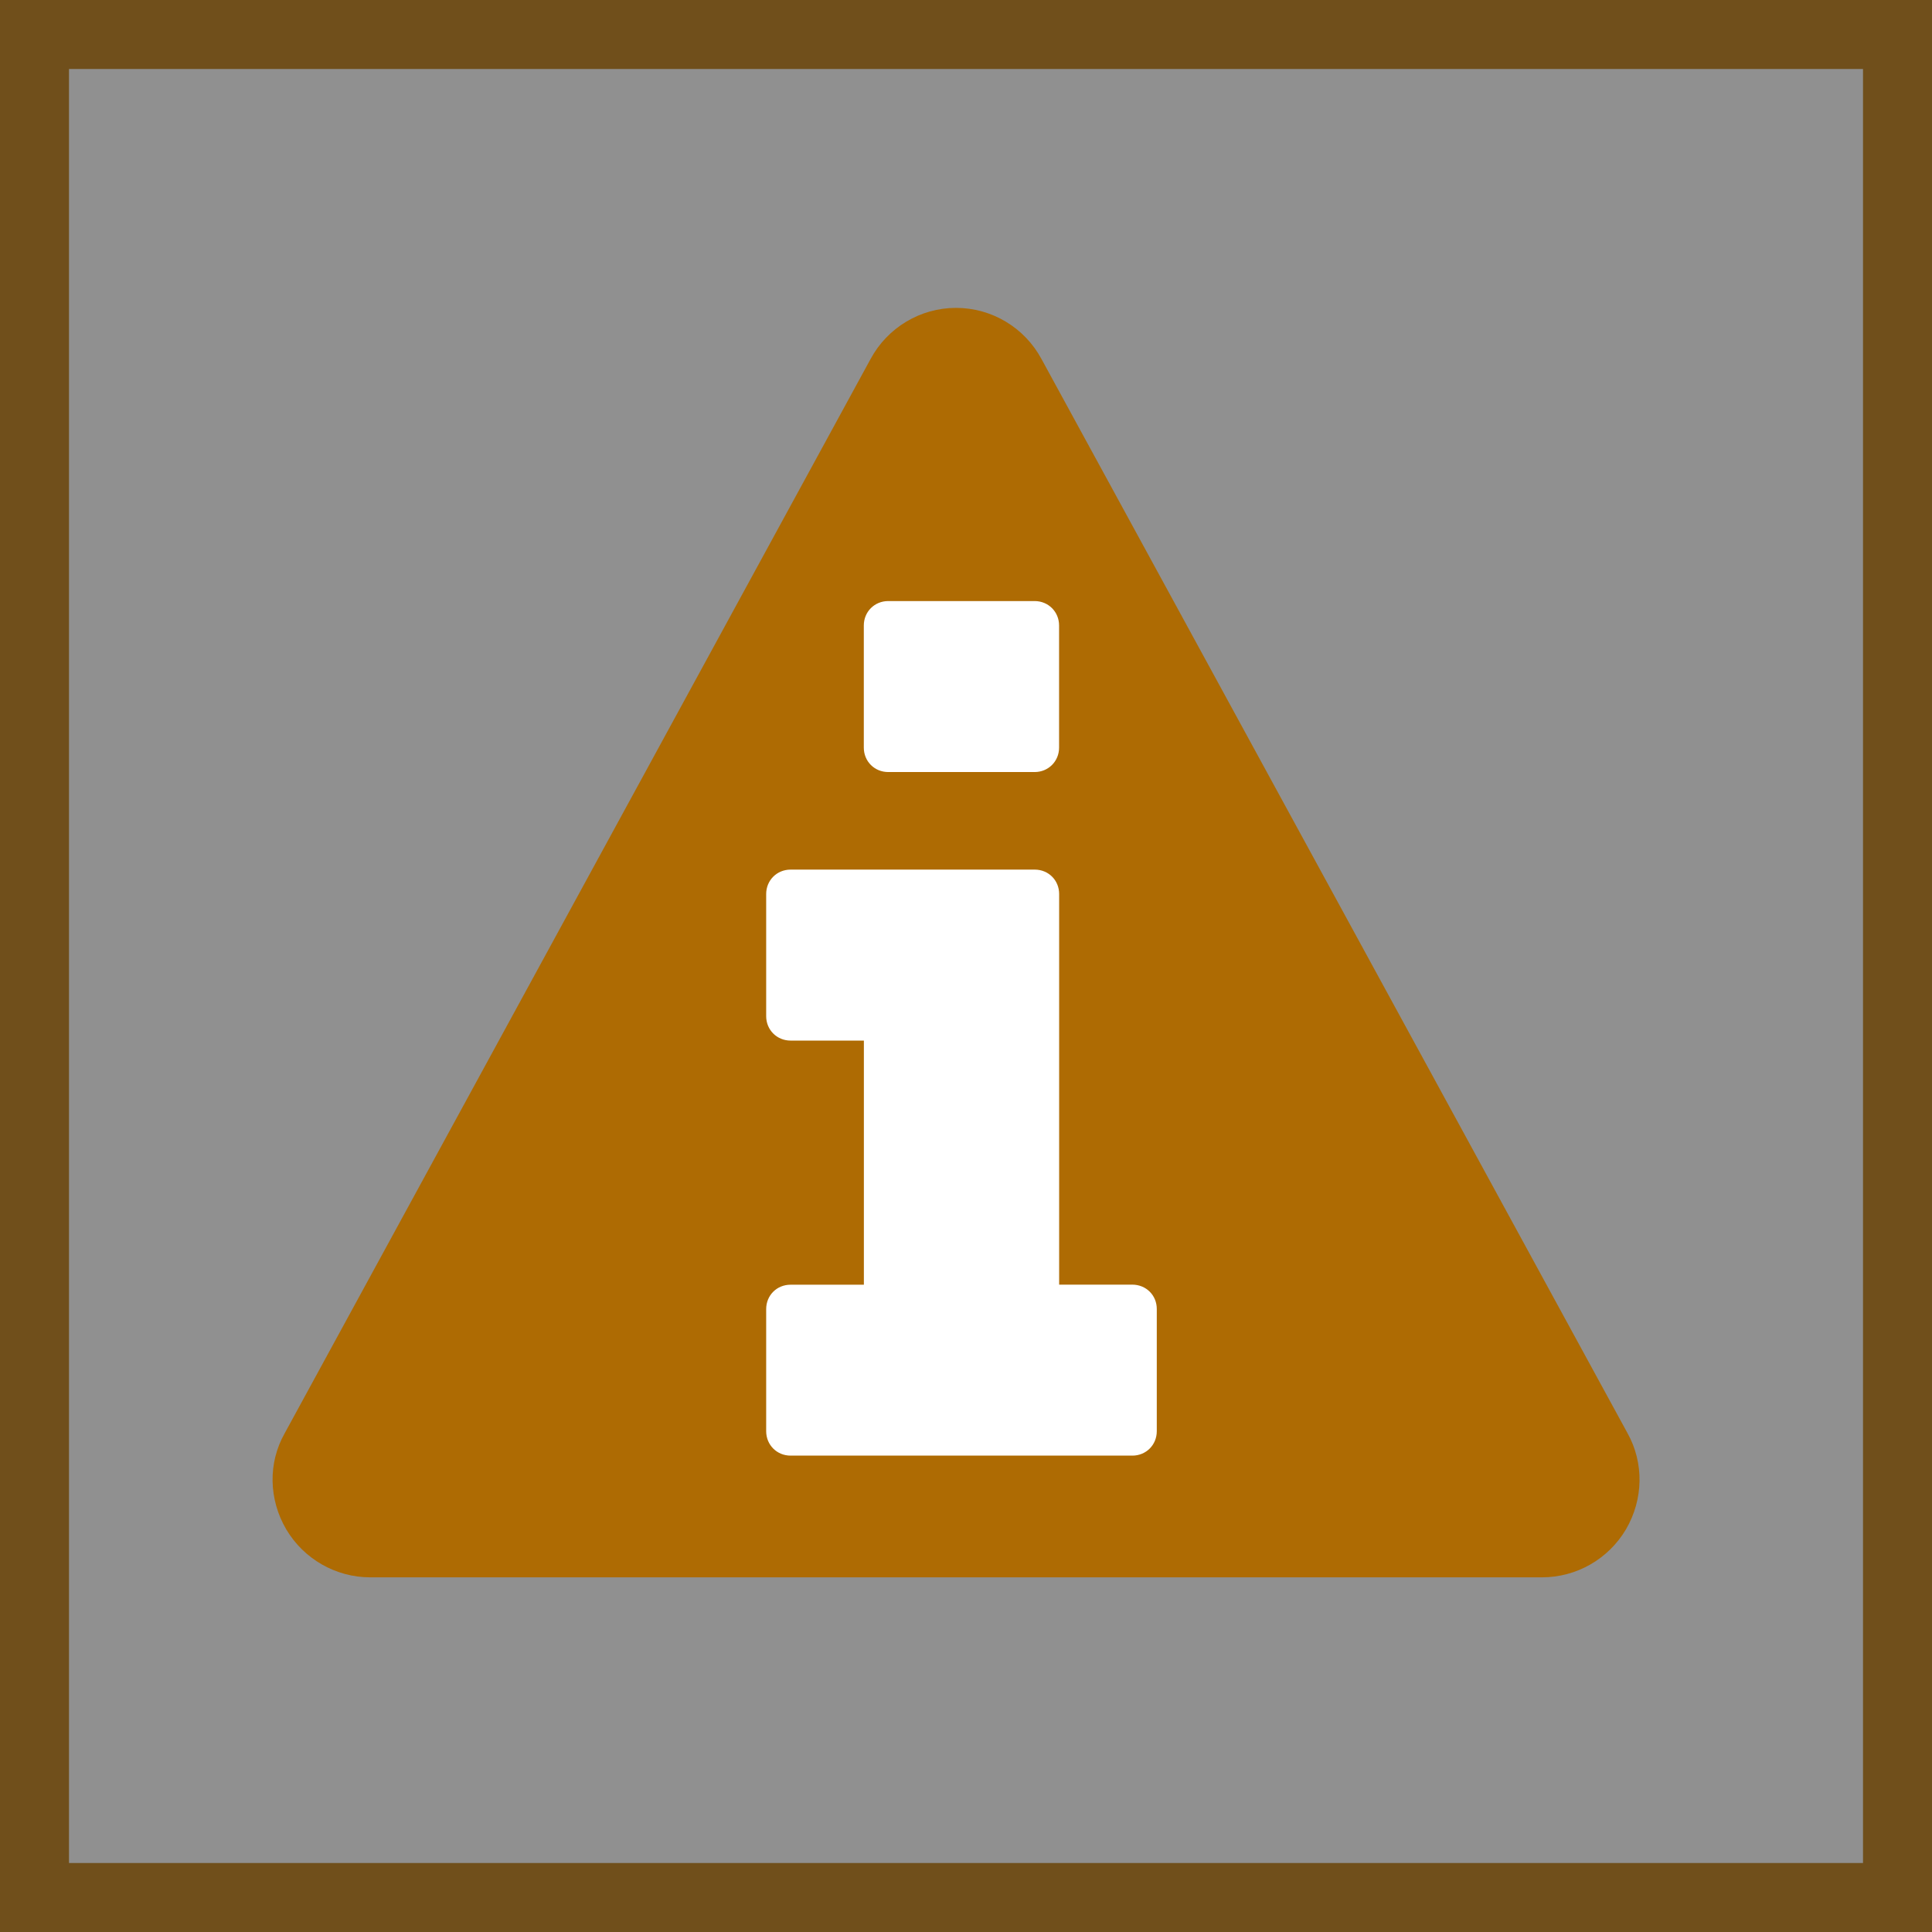 <?xml version="1.0" encoding="utf-8"?>
<!-- Generator: Adobe Illustrator 15.0.2, SVG Export Plug-In . SVG Version: 6.00 Build 0)  -->
<!DOCTYPE svg PUBLIC "-//W3C//DTD SVG 1.1//EN" "http://www.w3.org/Graphics/SVG/1.1/DTD/svg11.dtd">
<svg version="1.1" id="Vrstva_1" xmlns="http://www.w3.org/2000/svg" xmlns:xlink="http://www.w3.org/1999/xlink" x="0px" y="0px"
	 width="28px" height="28px" viewBox="0 0 28 28" enable-background="new 0 0 28 28" xml:space="preserve">
<rect x="0" y="0" width="28" height="28" fill="#333333" stroke="none"/>
<g id="Background" opacity="0.5">
	<g>
		<rect x="0.5" y="0.5" fill="#EEEEEE" width="27" height="27"/>
		<path fill="#AE6B03" d="M27,1v26H1V1H27 M28,0H0v28h28V0L28,0z"/>
	</g>
</g>
<g>
	<path fill="#AE6B03" d="M23.587,20.77c0.241,0.432,0.231,0.961-0.022,1.394c-0.256,0.433-0.719,0.696-1.217,0.696H5.365
		c-0.498,0-0.963-0.266-1.217-0.696c-0.254-0.433-0.266-0.962-0.021-1.394l8.49-15.567c0.244-0.453,0.719-0.741,1.238-0.741
		c0.521,0,0.995,0.288,1.239,0.741L23.587,20.77z"/>
	<g>
		<path fill="#FFFFFF" d="M16.41,18.618H15.35v-5.661c0-0.199-0.154-0.354-0.354-0.354h-3.538c-0.199,0-0.354,0.155-0.354,0.354
			v1.77c0,0.198,0.154,0.354,0.354,0.354h1.062v3.538h-1.062c-0.199,0-0.354,0.153-0.354,0.354v1.769
			c0,0.198,0.154,0.354,0.354,0.354h4.953c0.198,0,0.354-0.154,0.354-0.354v-1.769C16.766,18.771,16.609,18.618,16.41,18.618z"/>
		<path fill="#FFFFFF" d="M14.995,11.189c0.198,0,0.354-0.155,0.354-0.354v-1.77c0-0.199-0.156-0.354-0.354-0.354h-2.122
			c-0.199,0-0.354,0.155-0.354,0.354v1.77c0,0.199,0.155,0.354,0.354,0.354H14.995z"/>
	</g>
</g>
<g id="Guides">
</g>
<g id="Main_Shape" display="none">
	<rect x="7" y="7" display="inline" fill="#007FBE" width="6" height="2"/>
	<rect x="7" y="11" display="inline" fill="#007FBE" width="14" height="1"/>
	<rect x="7" y="20" display="inline" fill="#007FBE" width="14" height="1"/>
	<rect x="7" y="15" display="inline" fill="#007FBE" width="6" height="2"/>
</g>
<g id="Layer_4" display="none">
	<path display="inline" fill="#D45748" d="M9.025,7.161c0,0,9.899,9.899,11.313,11.313s0,2.828,0,2.828s-2.121,2.117-3.535,3.531
		s-2.829,0-2.829,0s-9.899-9.896-11.313-11.31c-1.414-1.414,0-2.828,0-2.828S4.783,8.574,6.197,7.16
		C7.611,5.747,9.025,7.161,9.025,7.161z"/>
	
		<rect x="7.001" y="12.002" transform="matrix(0.707 -0.707 0.707 0.707 -7.946 12.817)" display="inline" fill="#873630" width="8.999" height="7.998"/>
	<polygon display="inline" fill="#D45748" points="26,2 20,2 26,8 	"/>
</g>
</svg>
